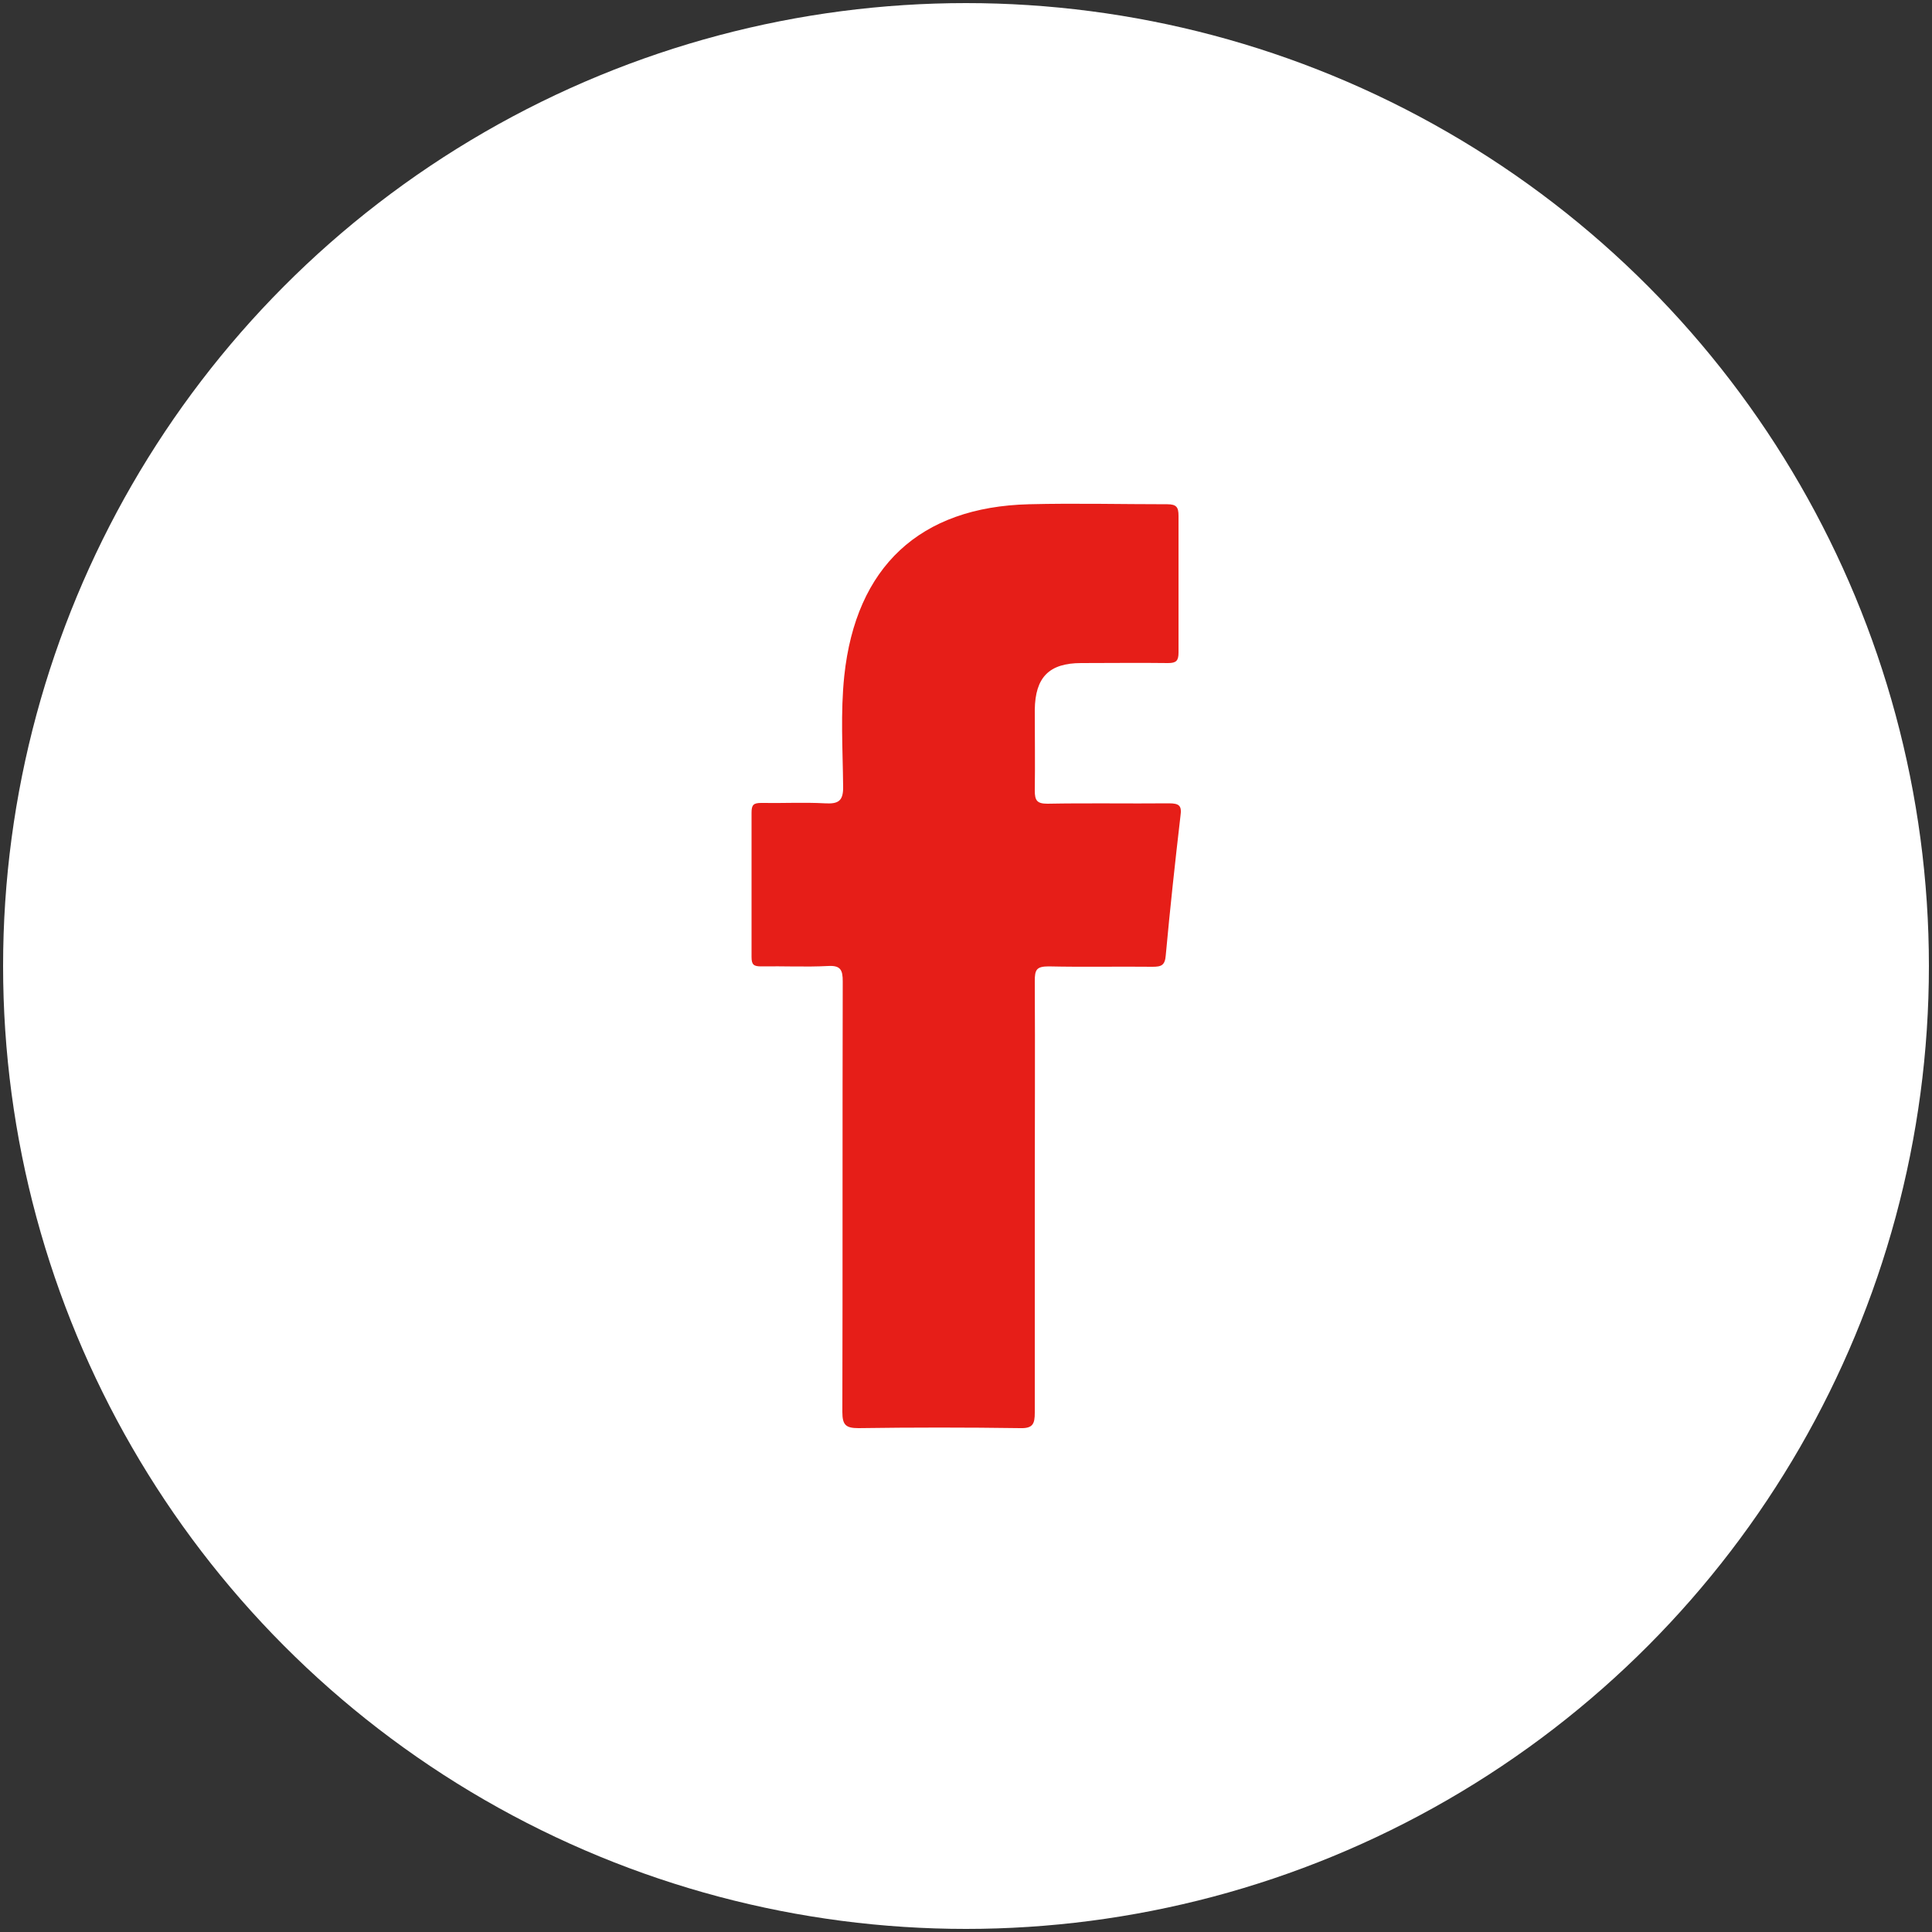 <?xml version="1.0" encoding="UTF-8"?>
<svg id="Layer_1" data-name="Layer 1" xmlns="http://www.w3.org/2000/svg" viewBox="0 0 50 50">
  <rect x="0" y="0" width="50" height="50" fill="#333333" stroke="none"/>
  <defs>
    <style>
      .cls-1 {
        fill: #fff;
      }

      .cls-1, .cls-2 {
        stroke-width: 0px;
      }

      .cls-2 {
        fill: #e61e18;
      }
    </style>
  </defs>
  <g id="Layer_1-2" data-name="Layer 1-2">
    <circle class="cls-1" cx="25" cy="25" r="24.92"/>
    <path class="cls-2" d="M26.78,30.97c0,1.86,0,3.73,0,5.59,0,.29-.05.41-.38.4-1.39-.02-2.79-.02-4.18,0-.33,0-.42-.08-.42-.42.01-3.71,0-7.43.01-11.14,0-.29-.05-.42-.38-.4-.57.03-1.15,0-1.73.01-.19,0-.25-.04-.25-.24,0-1.25,0-2.49,0-3.74,0-.2.05-.25.25-.25.55.01,1.1-.02,1.65.01.35.02.48-.06.47-.45-.01-.95-.07-1.9.03-2.85.3-2.82,1.95-4.37,4.78-4.44,1.19-.03,2.39,0,3.58,0,.24,0,.29.08.29.3,0,1.18,0,2.36,0,3.54,0,.21-.06.27-.27.27-.75-.01-1.5,0-2.25,0-.83,0-1.19.37-1.2,1.21,0,.7.01,1.39,0,2.09,0,.26.06.34.33.34,1.05-.02,2.09,0,3.14-.01.27,0,.34.06.3.33-.14,1.2-.27,2.4-.38,3.6-.02.26-.11.3-.34.3-.9-.01-1.8.01-2.69-.01-.32,0-.36.09-.36.38.01,1.86,0,3.73,0,5.59h0Z"/>
  </g>
</svg>